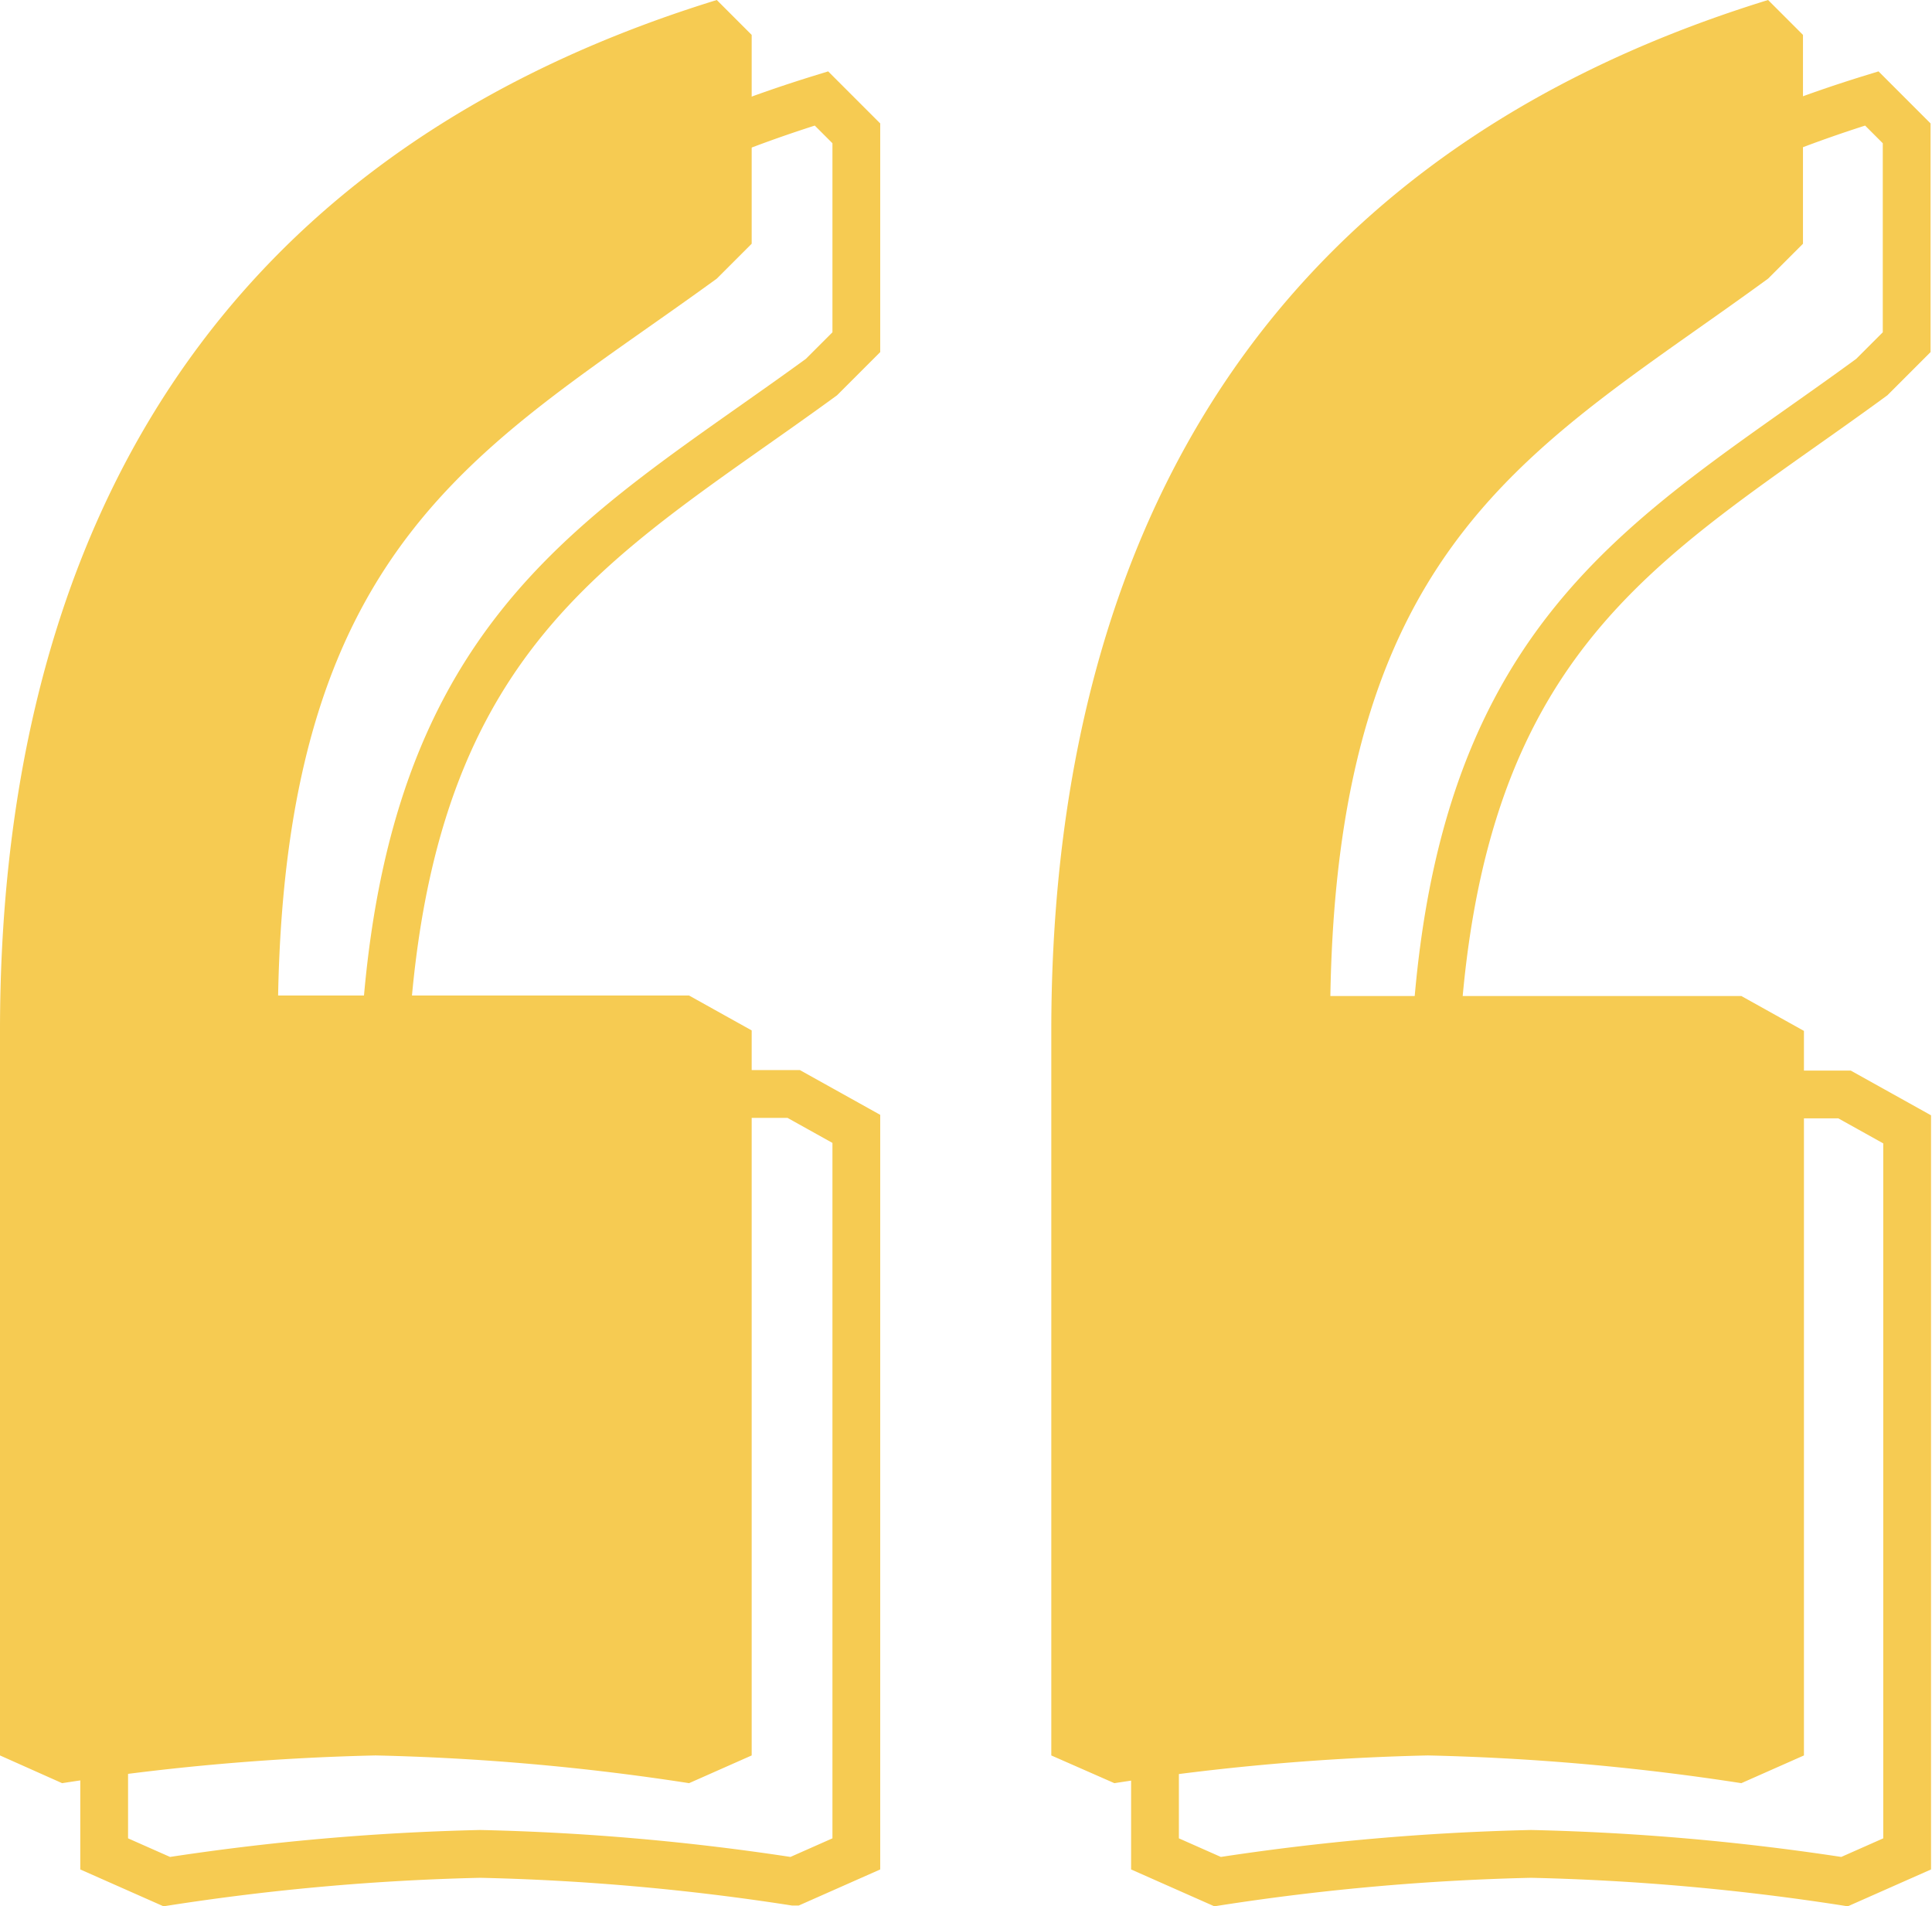<svg xmlns="http://www.w3.org/2000/svg" viewBox="0 0 40.43 39.88"><defs><style>.cls-1{fill:none;stroke:#f6cb52;stroke-miterlimit:10;}.cls-2{fill:#f6cb52;}</style></defs><g id="Layer_2" data-name="Layer 2"><g id="Design"><path class="cls-1" d="M17.19,2.06l.73.73V7.16l-.73.73c-4.8,3.5-9,5.39-9.18,15h8.6l1.31.73V38.79l-1.31.58a50,50,0,0,0-6.56-.58,50.25,50.25,0,0,0-6.56.58l-1.31-.58V23.63C2.18,14.3,5.83,5.56,17.19,2.06ZM30,22.9h8.6l1.31.73V38.79l-1.31.58a50.1,50.1,0,0,0-6.56-.58,50.25,50.25,0,0,0-6.56.58l-1.31-.58V23.63c0-9.33,3.64-18.07,15-21.57l.73.73V7.16l-.73.73C34.39,11.39,30.17,13.28,30,22.9Z"/><path class="cls-2" d="M15,0l.73.73V5.1L15,5.83c-4.81,3.5-9,5.39-9.18,15h8.6l1.31.73V36.73l-1.31.58a50.1,50.1,0,0,0-6.56-.58,50.1,50.1,0,0,0-6.56.58L0,36.73V21.57C0,12.24,3.64,3.5,15,0ZM27.84,20.84h8.6l1.31.73V36.73l-1.31.58a50.1,50.1,0,0,0-6.56-.58,50.1,50.1,0,0,0-6.56.58L22,36.73V21.57C22,12.24,25.65,3.5,37,0l.73.73V5.1L37,5.83C32.21,9.33,28,11.22,27.84,20.84Z"/></g></g></svg>